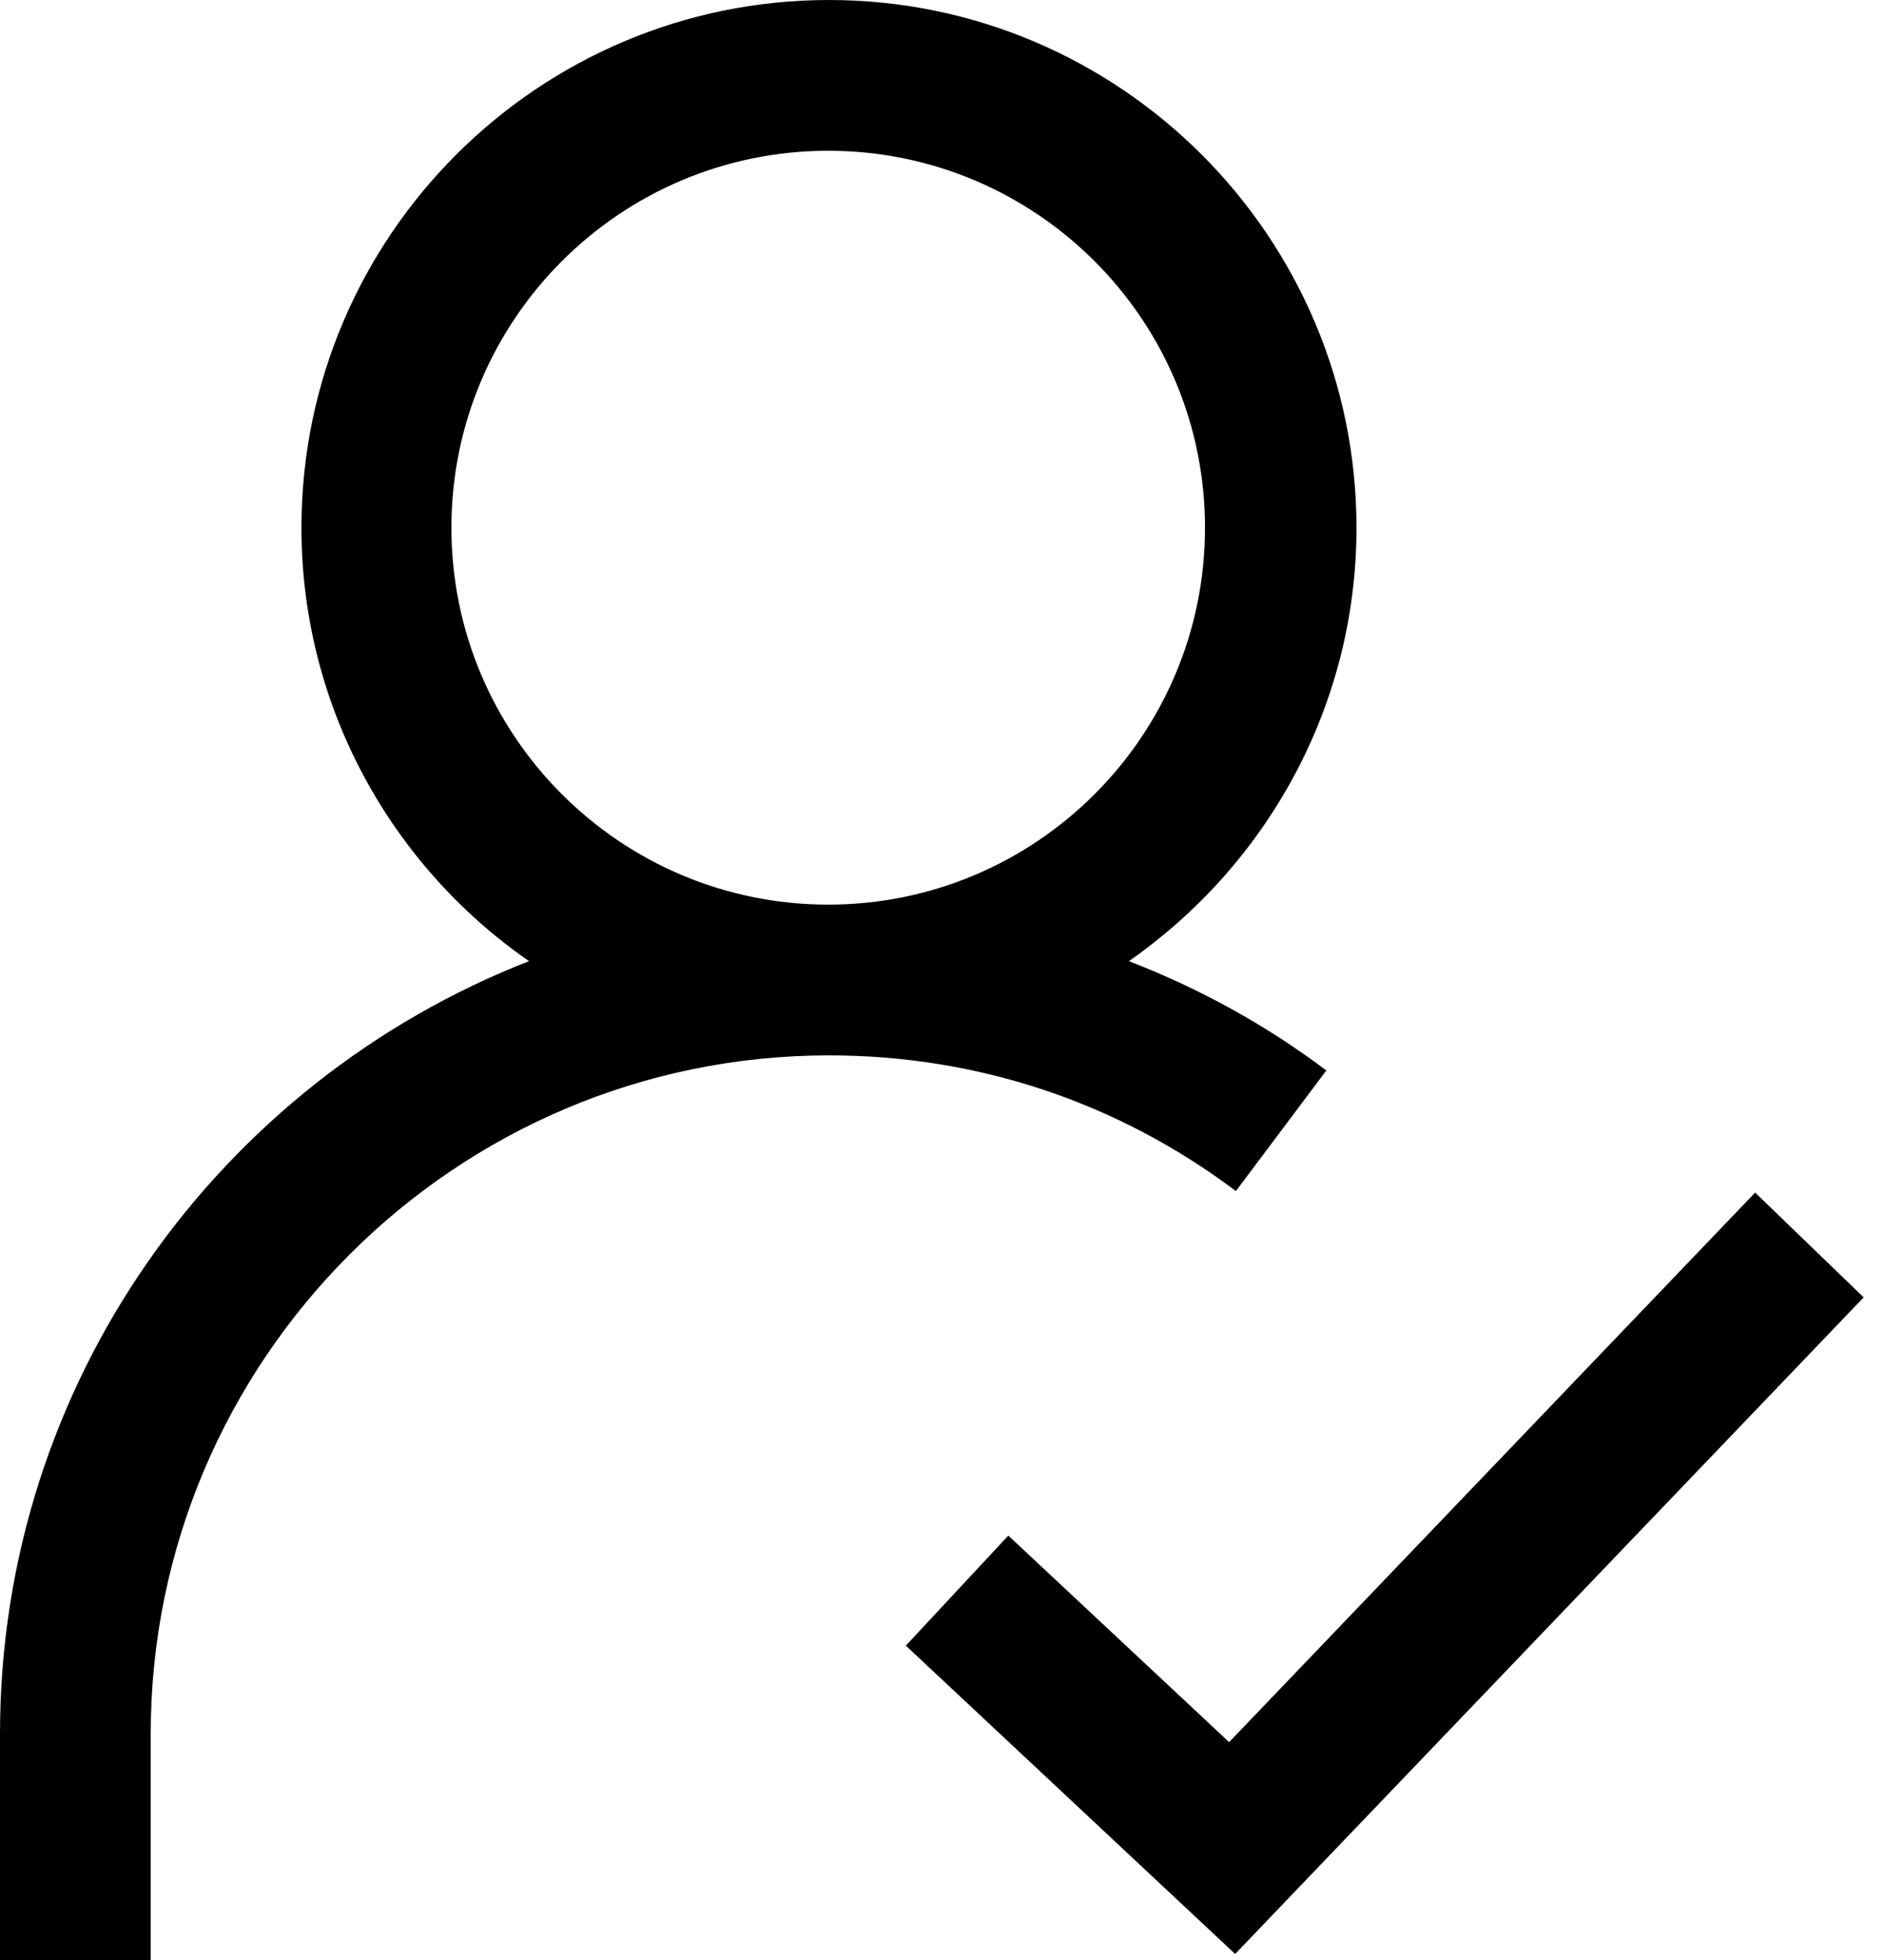 <svg viewBox="0 0 25 26" xmlns="http://www.w3.org/2000/svg">
    <g fill="#000" fill-rule="nonzero">
        <path d="M17.6 14.2c-.81-.61-1.69-1.09-2.62-1.45C16.8 11.48 18 9.38 18 7c0-3.86-3.14-7-7-7S4 3.14 4 7c0 2.38 1.2 4.49 3.02 5.75C2.92 14.35 0 18.33 0 23v3h2v-3c0-4.96 4.04-9 9-9 1.97 0 3.83.62 5.4 1.8l1.2-1.6zM5.99 7c0-2.76 2.24-5 5-5s5 2.24 5 5-2.24 5-5 5-5-2.24-5-5zM23.29 15.82l-6.98 7.29-2.93-2.74-1.36 1.46 4.37 4.09 8.34-8.71z"/>
    </g>
</svg>
